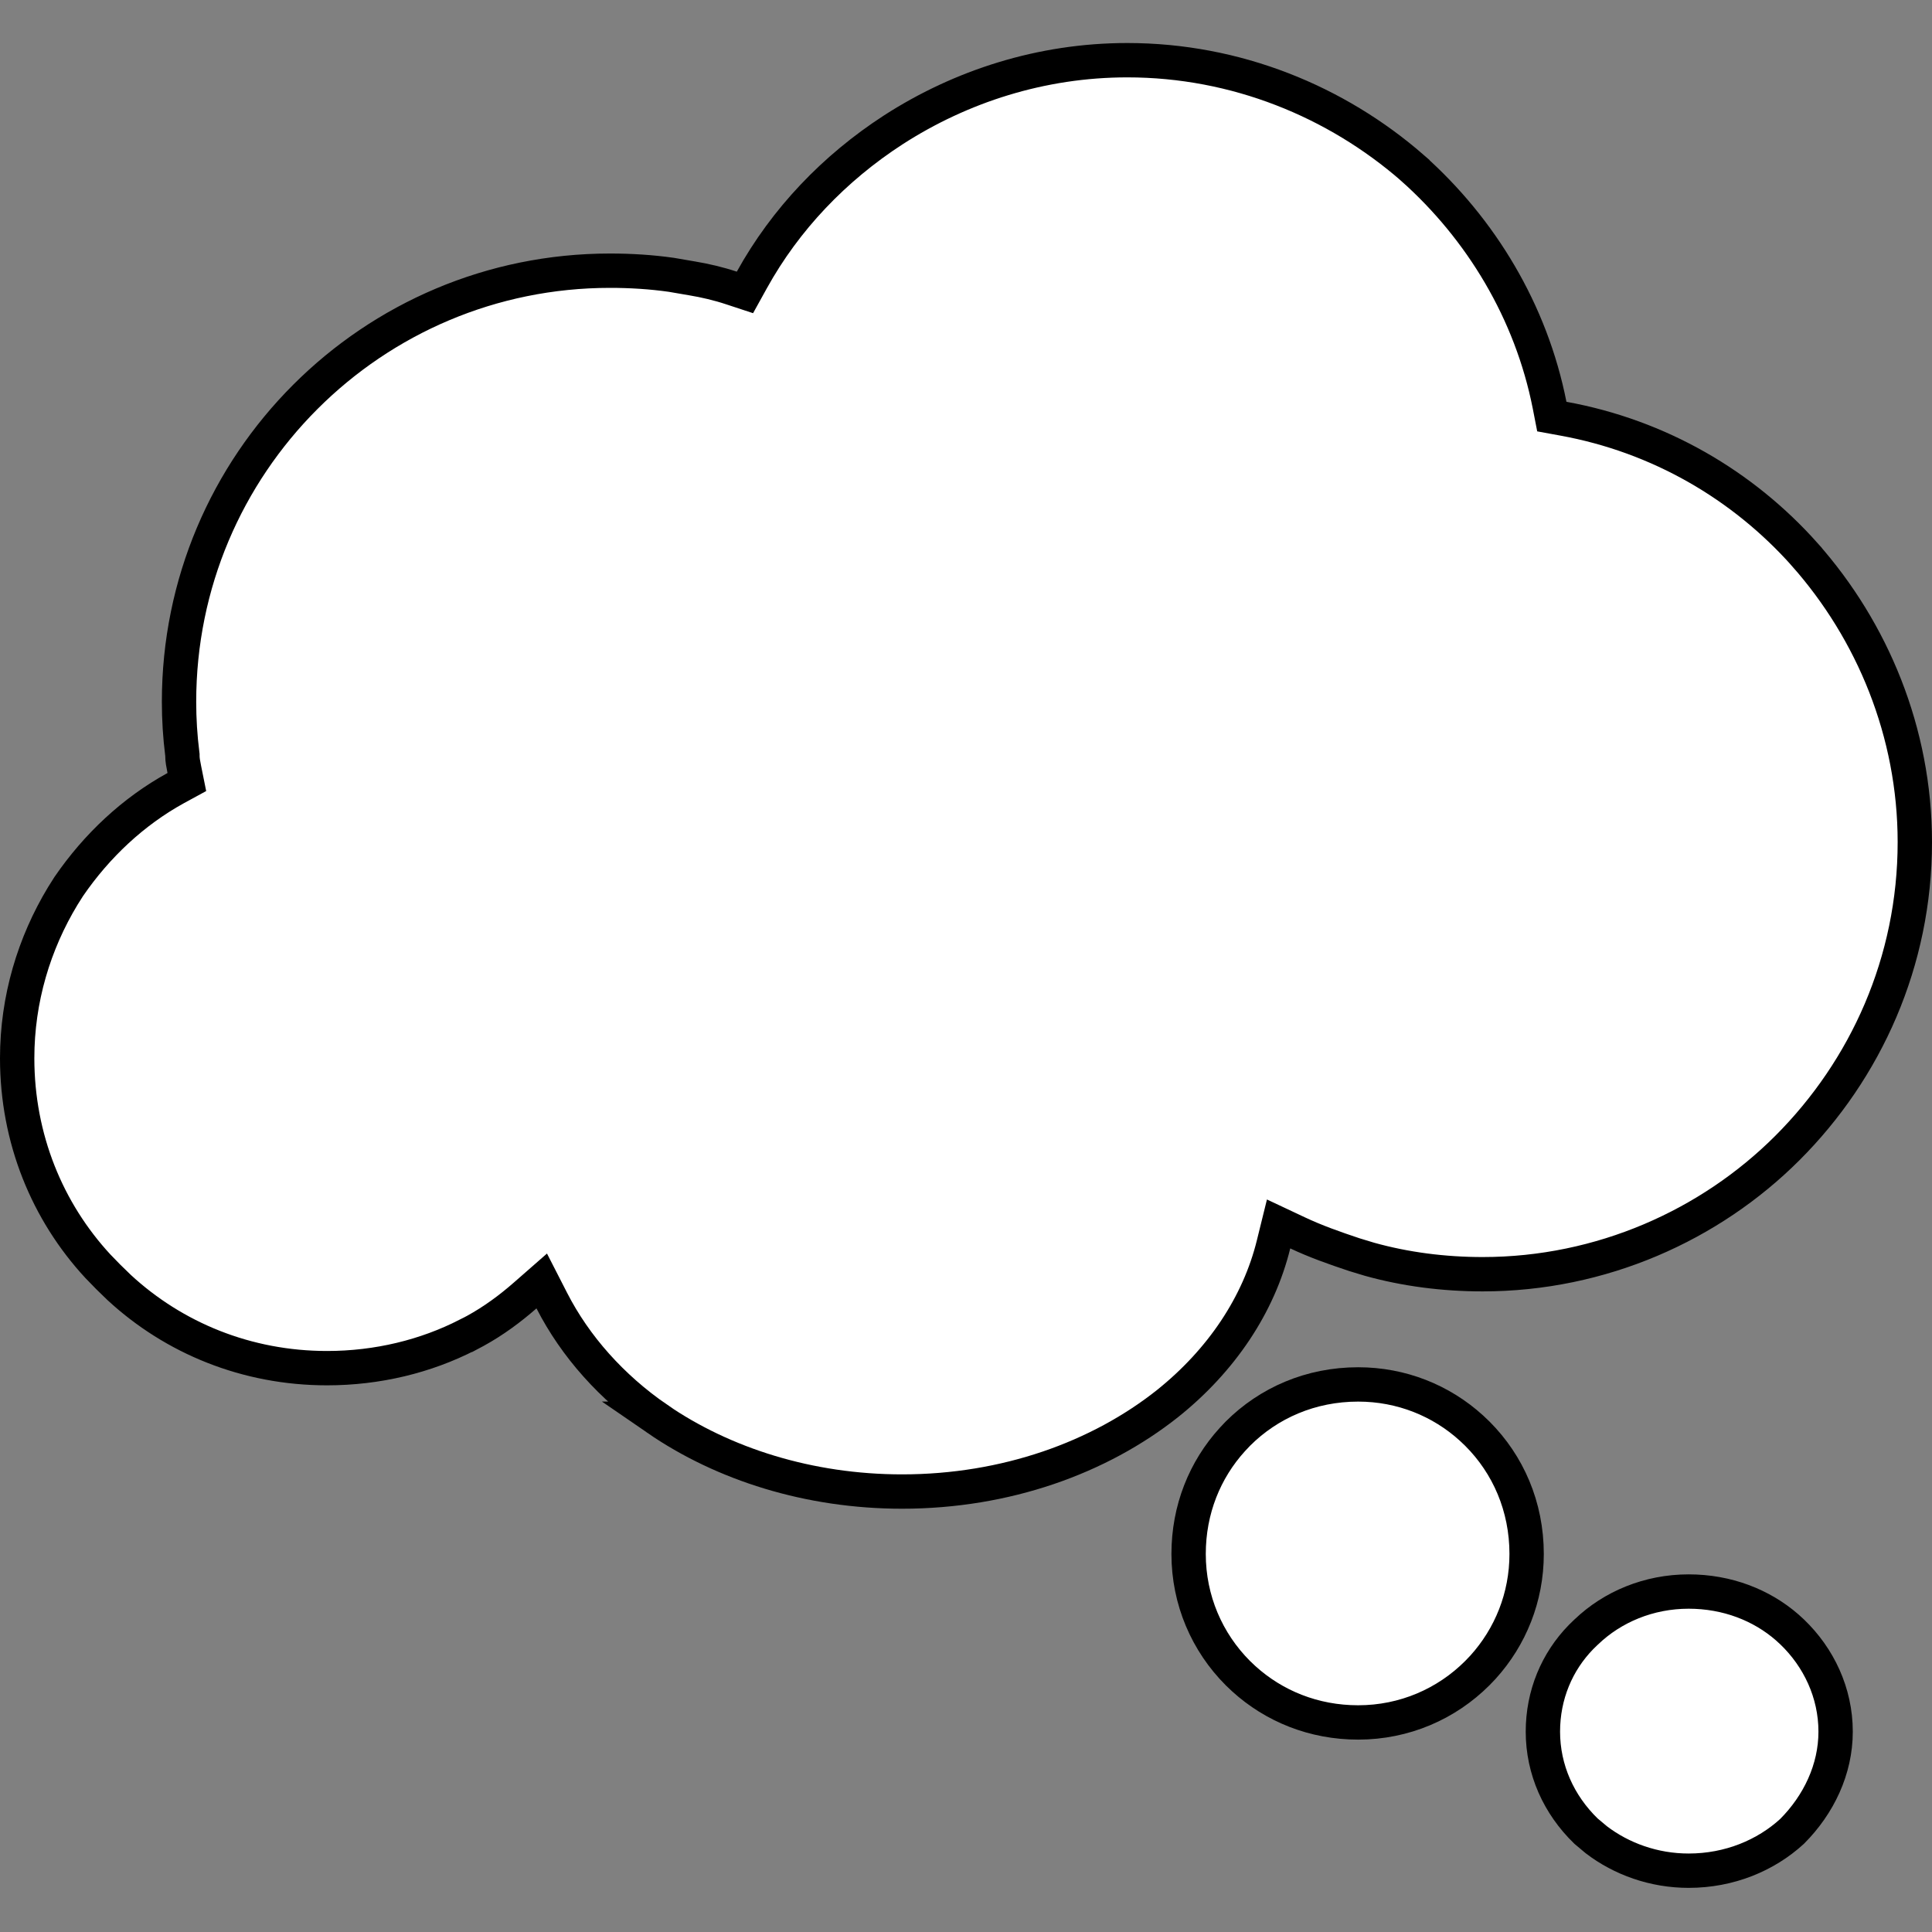 <svg width="45" height="45" viewBox="0 0 45 45" fill="none" xmlns="http://www.w3.org/2000/svg">
<rect x="0" y="0" width="45" height="45" fill="#808080" stroke="none"/>
<path d="M4.249 17.585L4.246 17.56C4.195 17.155 4.17 16.75 4.17 16.345C4.17 13.581 5.285 11.072 7.11 9.246C8.936 7.42 11.445 6.305 14.209 6.305C14.687 6.305 15.163 6.334 15.636 6.401L16.107 6.482L16.12 6.484C16.42 6.534 16.742 6.609 17.035 6.707L17.351 6.811L17.512 6.52C18.295 5.105 19.434 3.914 20.806 3.025C22.38 2.01 24.256 1.402 26.257 1.402C28.789 1.402 31.121 2.363 32.898 3.91V3.911C34.497 5.333 35.663 7.26 36.093 9.436L36.145 9.703L36.413 9.752C38.641 10.157 40.593 11.296 42.038 12.918V12.919C43.612 14.696 44.599 17.055 44.6 19.613C44.6 22.401 43.46 24.911 41.633 26.738C39.833 28.538 37.297 29.679 34.534 29.679C33.622 29.679 32.733 29.563 31.9 29.331L31.547 29.224C31.076 29.067 30.648 28.916 30.223 28.716L29.781 28.508L29.664 28.982C29.319 30.388 28.452 31.686 27.194 32.692C25.608 33.951 23.429 34.741 21.011 34.741C18.847 34.741 16.844 34.104 15.306 33.045H15.307C14.25 32.315 13.399 31.363 12.852 30.293L12.618 29.836L12.232 30.174C11.88 30.482 11.494 30.767 11.075 30.997L10.894 31.093L10.89 31.093C9.919 31.591 8.795 31.867 7.618 31.867C5.744 31.867 4.049 31.165 2.775 29.988L2.526 29.746L2.521 29.741L2.279 29.492C1.102 28.219 0.4 26.523 0.4 24.648C0.4 23.268 0.795 21.973 1.463 20.868L1.601 20.649C2.253 19.698 3.102 18.901 4.095 18.355L4.352 18.215L4.294 17.927C4.266 17.788 4.249 17.695 4.249 17.61V17.585Z" fill="white" stroke="black" stroke-width="0.8"/>
<path d="M31.634 32.246C32.644 32.246 33.569 32.623 34.272 33.262L34.41 33.393C35.127 34.11 35.558 35.09 35.558 36.195C35.558 37.205 35.179 38.129 34.541 38.833L34.41 38.97C33.692 39.688 32.712 40.119 31.634 40.119C30.599 40.119 29.673 39.739 28.97 39.101L28.832 38.97C28.115 38.252 27.685 37.272 27.685 36.195C27.685 35.159 28.064 34.233 28.702 33.531L28.832 33.393C29.55 32.676 30.529 32.246 31.634 32.246Z" fill="white" stroke="black" stroke-width="0.8"/>
<path d="M39.332 37.07C40.226 37.07 41.028 37.383 41.627 37.905L41.744 38.012C42.359 38.603 42.755 39.425 42.755 40.334C42.755 41.212 42.361 42.034 41.741 42.656C41.13 43.216 40.282 43.572 39.332 43.572C38.522 43.572 37.768 43.299 37.182 42.852L36.941 42.65C36.306 42.035 35.937 41.217 35.937 40.334C35.937 39.476 36.265 38.704 36.826 38.129L36.941 38.017L36.947 38.012C37.558 37.425 38.407 37.07 39.332 37.07Z" fill="white" stroke="black" stroke-width="0.8"/>
</svg>
